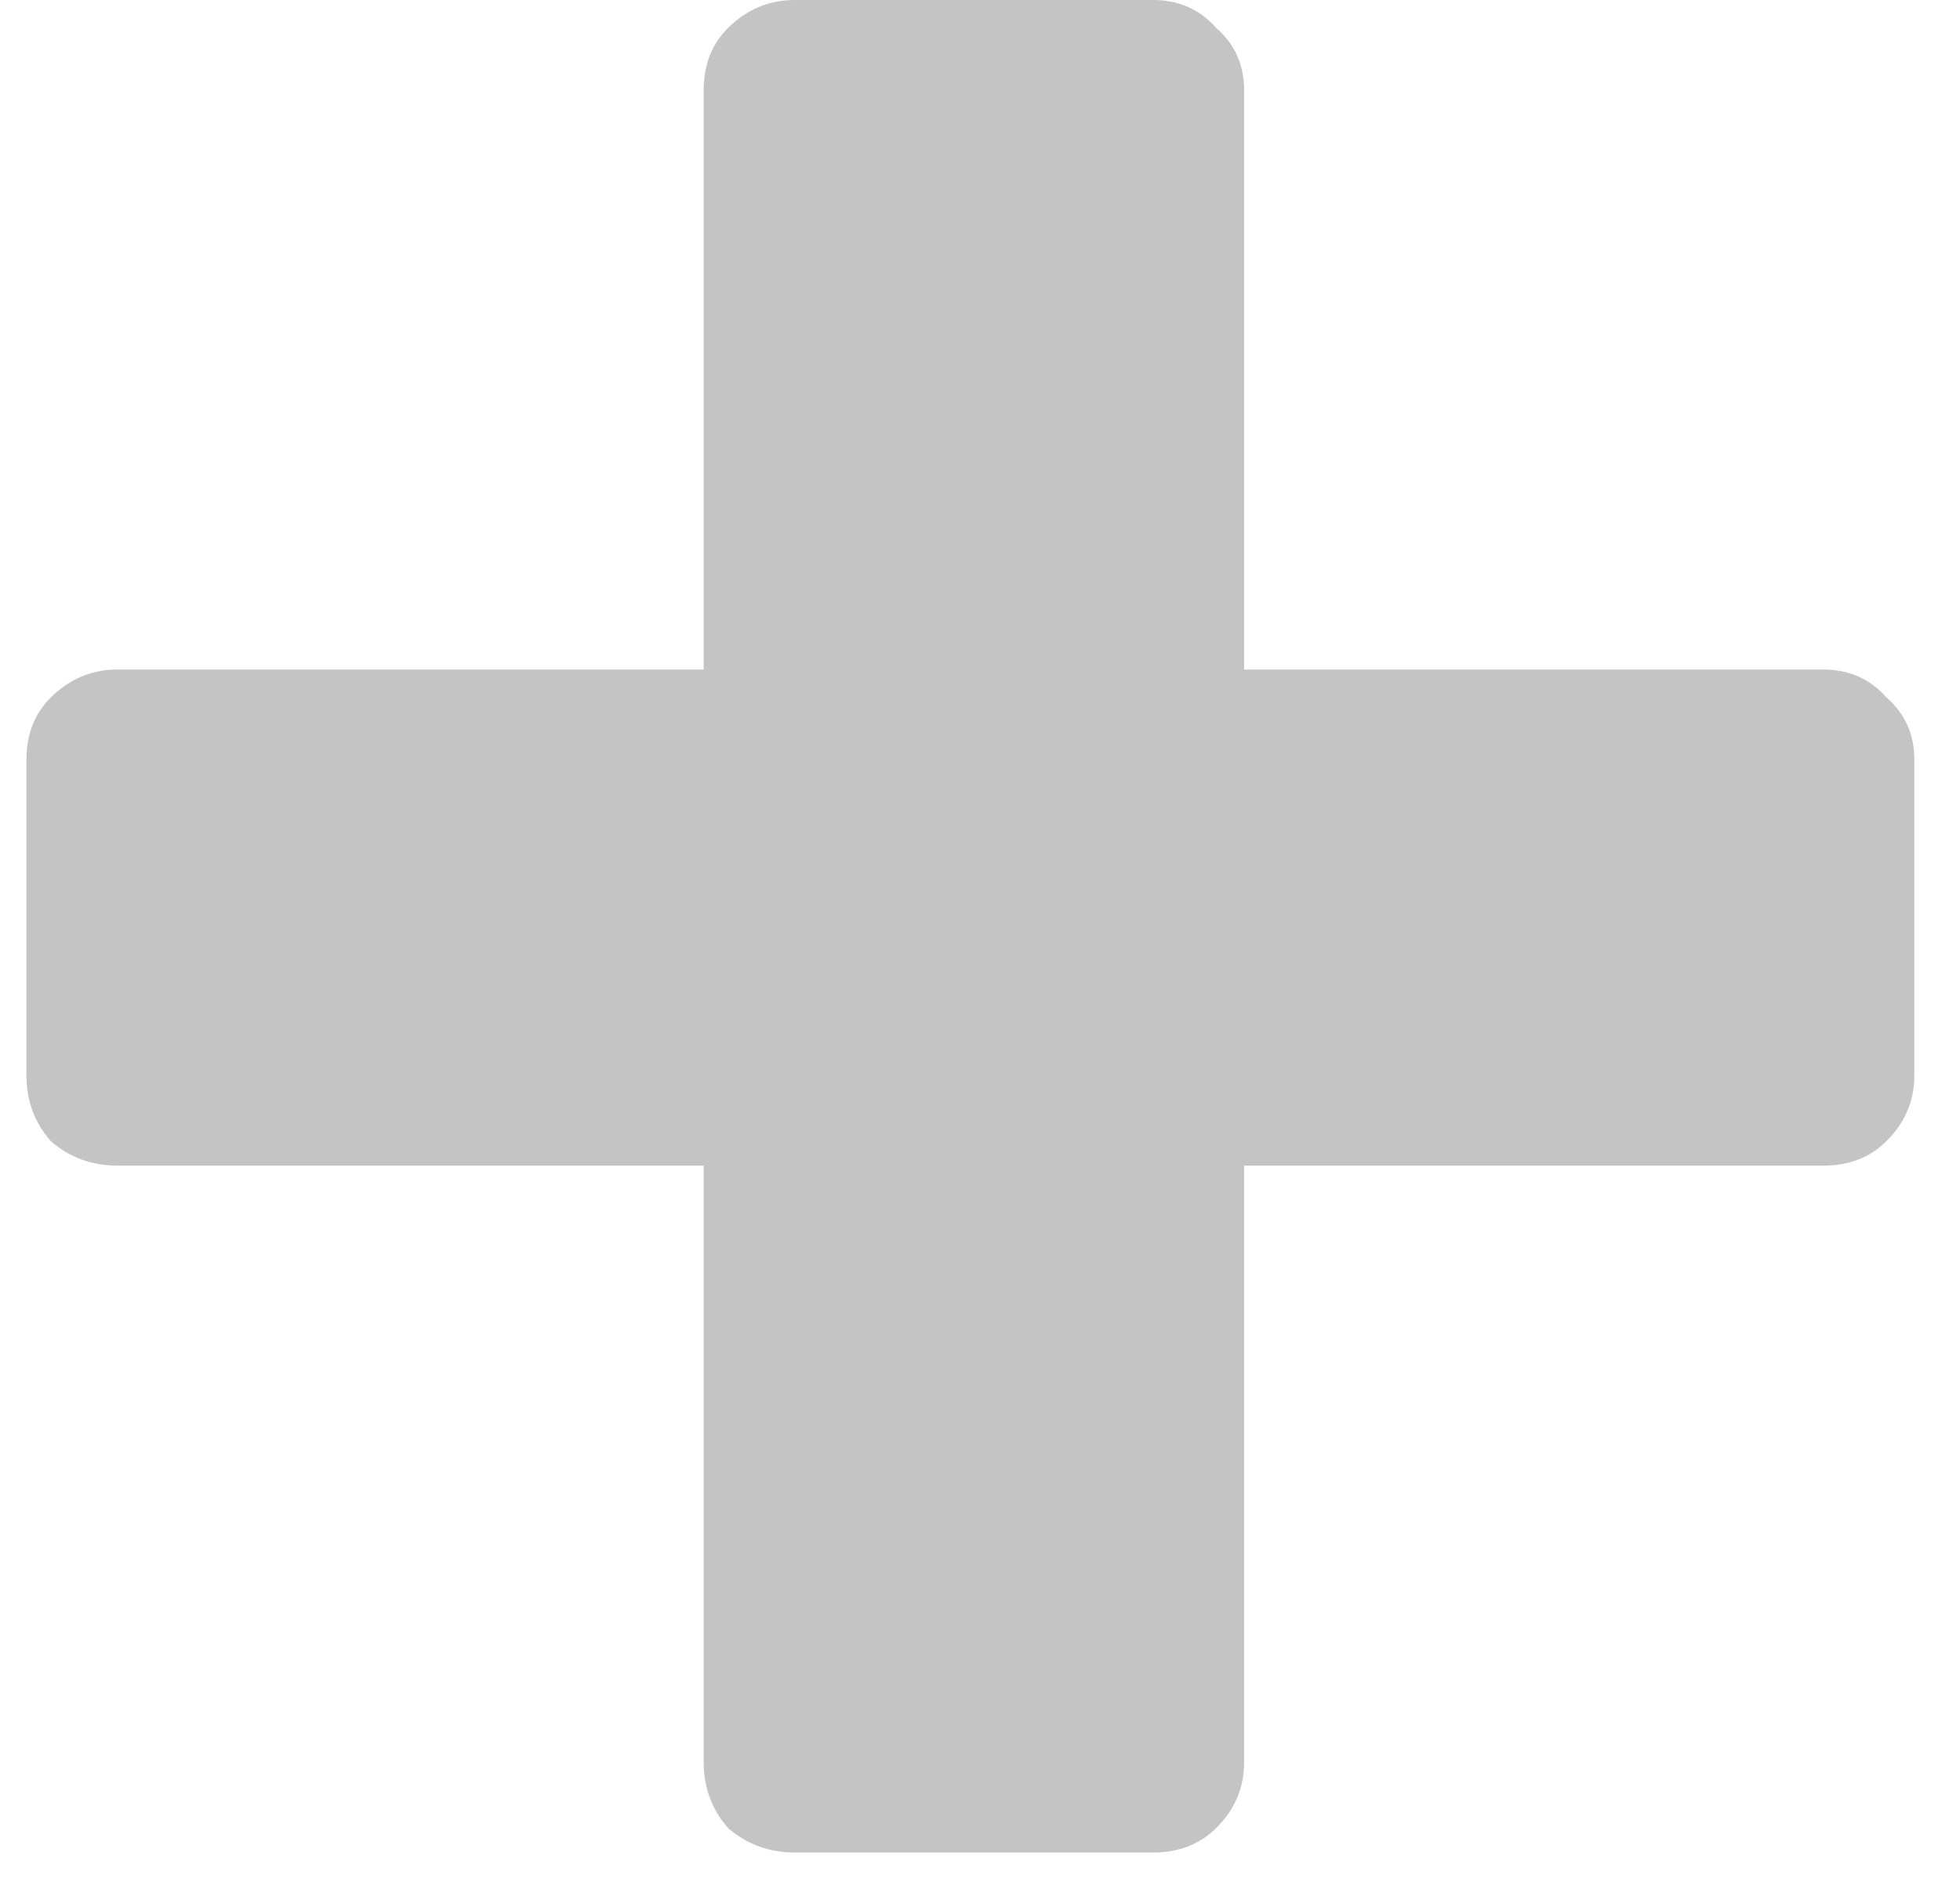 <svg width="31" height="30" viewBox="0 0 31 30" fill="none" xmlns="http://www.w3.org/2000/svg">
<path d="M12.573 29.308C12.166 29.308 11.815 29.179 11.518 28.923C11.259 28.631 11.13 28.283 11.13 27.881V18.441H1.861C1.454 18.441 1.103 18.313 0.806 18.056C0.547 17.764 0.418 17.416 0.418 17.014V12.019C0.418 11.617 0.547 11.288 0.806 11.031C1.103 10.739 1.454 10.592 1.861 10.592H11.13V1.427C11.13 1.024 11.259 0.695 11.518 0.439C11.815 0.146 12.166 0 12.573 0H18.234C18.641 0 18.974 0.146 19.233 0.439C19.529 0.695 19.677 1.024 19.677 1.427V10.592H28.835C29.242 10.592 29.575 10.739 29.834 11.031C30.13 11.288 30.278 11.617 30.278 12.019V17.014C30.278 17.416 30.13 17.764 29.834 18.056C29.575 18.313 29.242 18.441 28.835 18.441H19.677V27.881C19.677 28.283 19.529 28.631 19.233 28.923C18.974 29.179 18.641 29.308 18.234 29.308H12.573Z" fill="#C4C4C4"/>
</svg>
